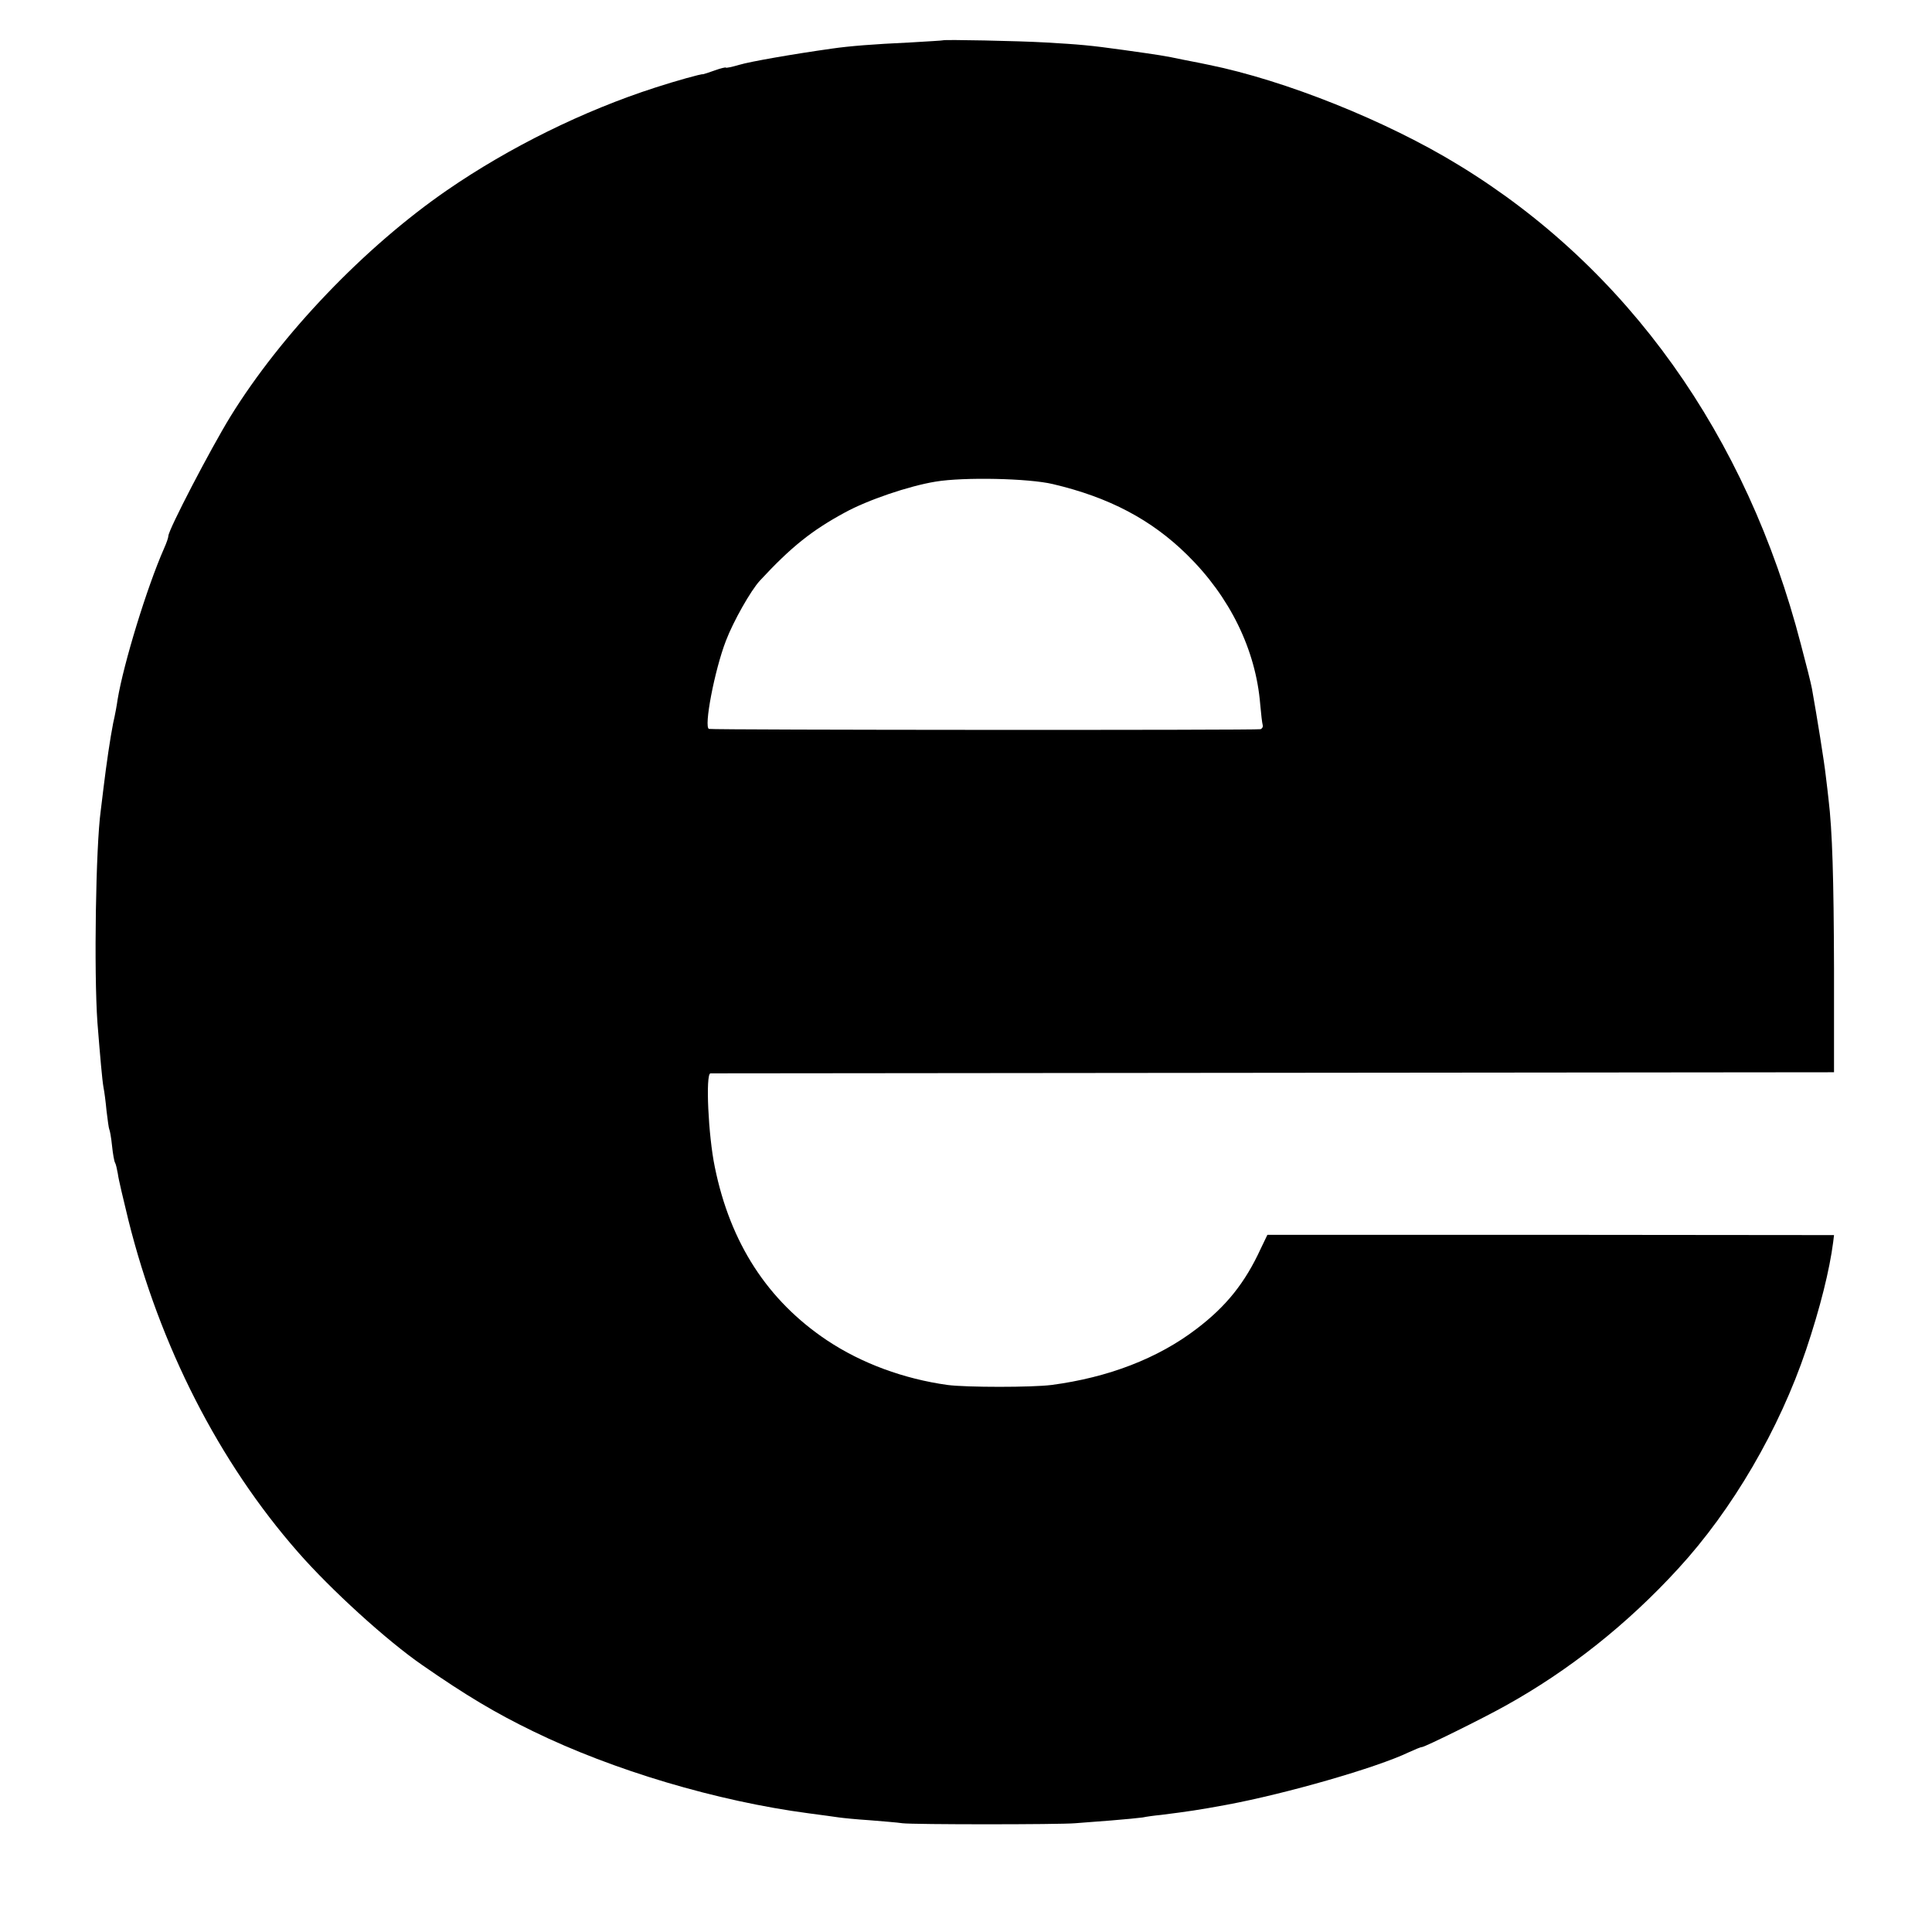 <?xml version="1.0" standalone="no"?>
<!DOCTYPE svg PUBLIC "-//W3C//DTD SVG 20010904//EN"
 "http://www.w3.org/TR/2001/REC-SVG-20010904/DTD/svg10.dtd">
<svg version="1.0" xmlns="http://www.w3.org/2000/svg"
 width="700pt" height="700pt" viewBox="0 0 700 700"
 preserveAspectRatio="xMidYMid meet">
<g transform="translate(0,700) scale(0.1,-0.1)"
fill="#000000" stroke="none">
<path d="M3417 6854 c-1 -1 -56 -4 -122 -8 -131 -6 -218 -13 -280 -22 -142
-20 -297 -47 -337 -59 -27 -8 -48 -12 -48 -10 0 2 -18 -2 -40 -10 -22 -8 -41
-14 -43 -14 -5 2 -98 -24 -172 -48 -261 -84 -530 -217 -755 -372 -299 -206
-601 -522 -785 -820 -73 -119 -225 -411 -225 -433 0 -6 -7 -26 -16 -46 -62
-141 -146 -415 -168 -547 -2 -16 -9 -55 -16 -85 -11 -56 -24 -145 -35 -235 -3
-27 -8 -64 -10 -82 -18 -131 -25 -583 -12 -768 10 -125 17 -206 22 -235 3 -14
8 -52 11 -85 4 -33 8 -63 10 -67 2 -3 7 -30 10 -60 3 -29 8 -57 11 -61 3 -5 7
-23 10 -40 2 -18 20 -93 38 -167 114 -457 328 -877 615 -1204 118 -135 321
-320 450 -409 160 -111 266 -174 402 -240 289 -141 665 -253 998 -297 47 -6
96 -13 110 -15 14 -2 63 -7 110 -10 47 -4 101 -8 120 -11 41 -5 565 -5 625 0
22 2 81 6 130 10 50 4 101 9 115 11 14 3 43 7 65 9 103 13 137 18 240 37 215
40 542 134 659 190 22 10 43 19 48 19 10 0 223 105 303 150 229 127 441 295
625 496 197 214 367 506 464 794 51 152 85 289 98 390 l3 25 -1027 1 -1026 0
-24 -50 c-57 -124 -125 -209 -233 -291 -140 -107 -320 -176 -525 -203 -70 -9
-309 -9 -377 0 -158 22 -311 78 -437 162 -215 144 -350 352 -406 627 -24 115
-34 338 -16 340 6 0 924 1 2041 2 l2030 2 0 375 c-1 326 -6 500 -20 615 -2 17
-6 55 -10 85 -5 47 -32 215 -50 315 -3 17 -21 89 -40 160 -196 758 -628 1364
-1240 1737 -261 160 -629 307 -905 363 -8 2 -49 10 -90 18 -76 16 -86 17 -220
36 -122 17 -159 20 -280 27 -102 6 -369 11 -373 8z m398 -1608 c204 -48 357
-129 486 -256 155 -152 249 -344 265 -542 3 -35 7 -68 9 -75 2 -6 -2 -13 -8
-15 -10 -4 -1982 -3 -1998 1 -20 4 20 213 61 319 27 71 90 182 123 218 113
122 188 182 308 247 82 45 231 96 329 112 102 17 337 12 425 -9z"/>
</g>
</svg>
